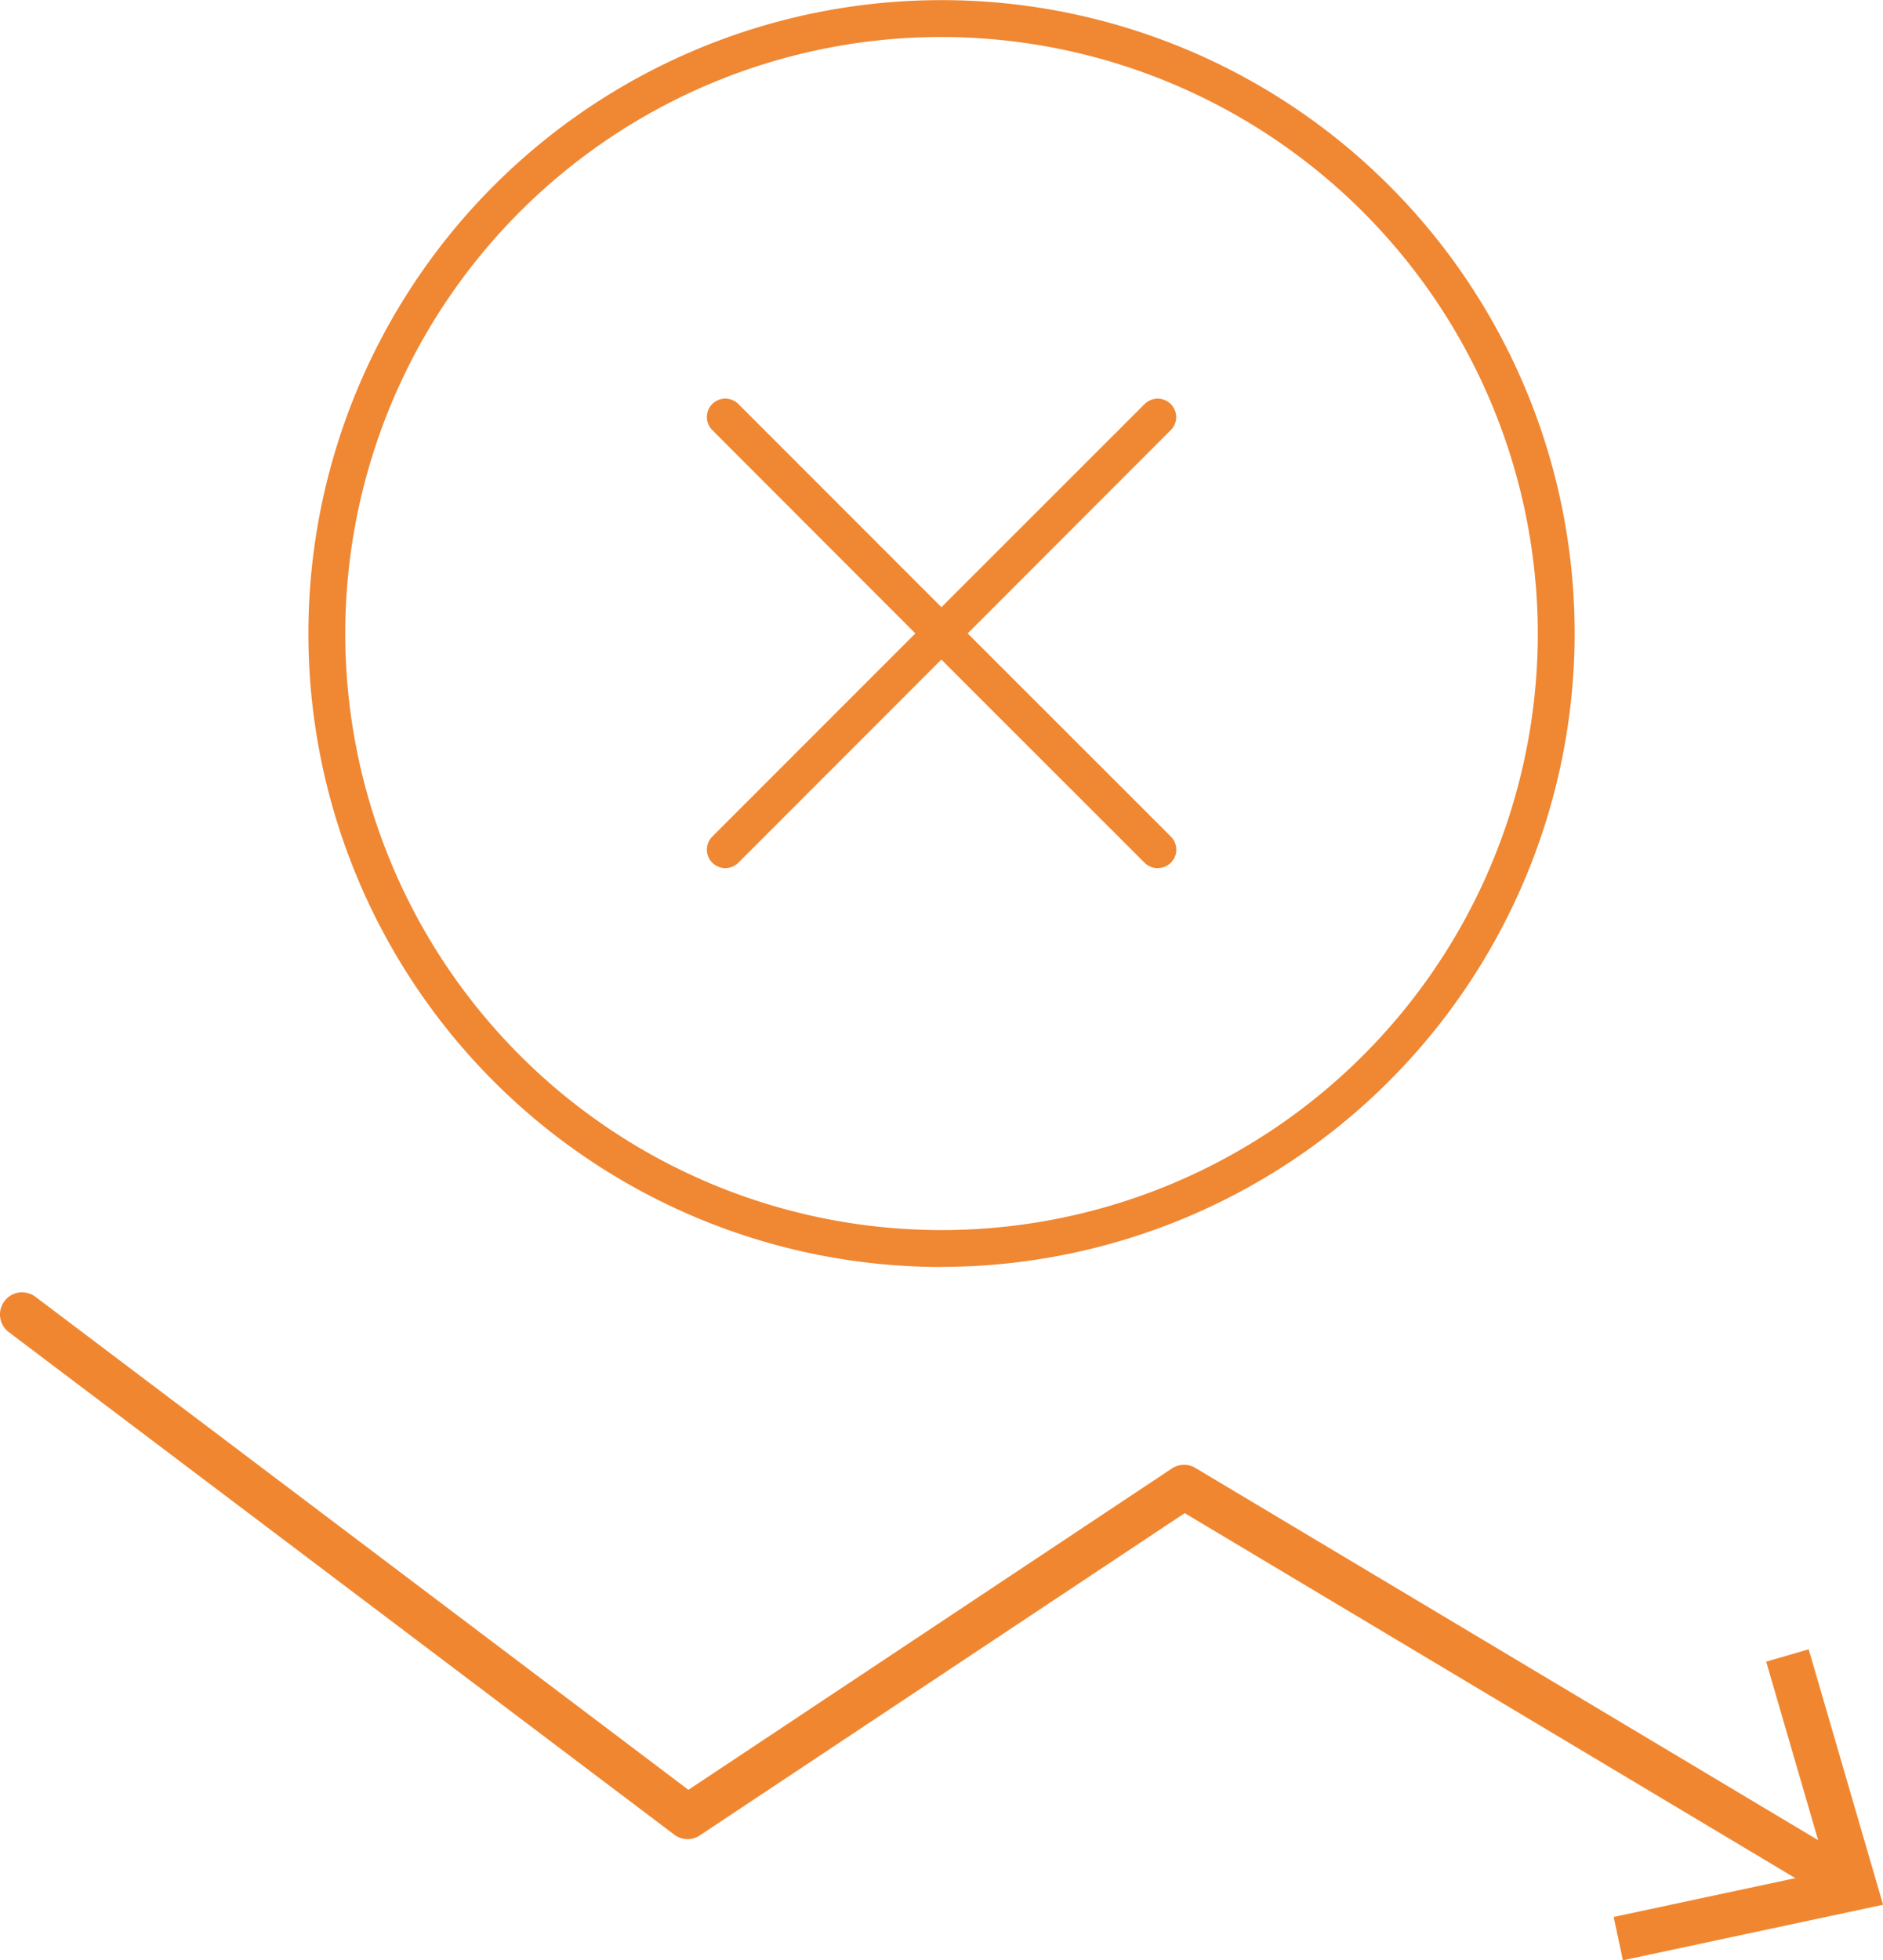 <svg xmlns="http://www.w3.org/2000/svg" xmlns:xlink="http://www.w3.org/1999/xlink" width="61.142" height="63.623" viewBox="0 0 61.142 63.623">
  <defs>
    <clipPath id="clip-path">
      <rect id="Rectangle_442" data-name="Rectangle 442" width="61.142" height="63.623" fill="none"/>
    </clipPath>
  </defs>
  <g id="Group_1228" data-name="Group 1228" transform="translate(13 0)">
    <g id="Group_1227" data-name="Group 1227" transform="translate(-13 0)" clip-path="url(#clip-path)">
      <path id="Path_2236" data-name="Path 2236" d="M.719,21.013a.719.719,0,0,0-.433,1.293L21.894,38.615a.714.714,0,0,0,.83.024L38.468,28.18,59.435,40.707a.719.719,0,0,0,.736-1.235L38.815,26.713a.715.715,0,0,0-.766.02L22.353,37.16l-21.2-16a.714.714,0,0,0-.433-.144" transform="translate(0 20.929)" fill="#f08730"/>
      <path id="Path_2237" data-name="Path 2237" d="M32.584,26.818l-1.381.4,1.982,6.806-6.934,1.481.3,1.407L35,35.109Z" transform="translate(26.145 26.71)" fill="#f08730"/>
      <path id="Path_2238" data-name="Path 2238" d="M26.136,21.717a.593.593,0,0,1-.423-.174l-6.6-6.595-6.593,6.595a.6.6,0,0,1-.425.174.6.6,0,0,1-.423-1.02L18.27,14.1l-6.595-6.6a.6.6,0,0,1,0-.846.6.6,0,0,1,.846,0l6.595,6.595,6.6-6.595a.6.6,0,0,1,1.022.423.587.587,0,0,1-.176.423l-6.595,6.6,6.6,6.595a.6.6,0,0,1,0,.846.6.6,0,0,1-.425.174" transform="translate(11.453 6.458)" fill="#f08732"/>
      <path id="Path_2239" data-name="Path 2239" d="M25.575,1.2A19.361,19.361,0,1,0,44.936,20.558,19.383,19.383,0,0,0,25.575,1.2m0,39.919A20.558,20.558,0,1,1,46.133,20.558,20.581,20.581,0,0,1,25.575,41.116" transform="translate(4.997 0.001)" fill="#f08732"/>
    </g>
  </g>
</svg>
